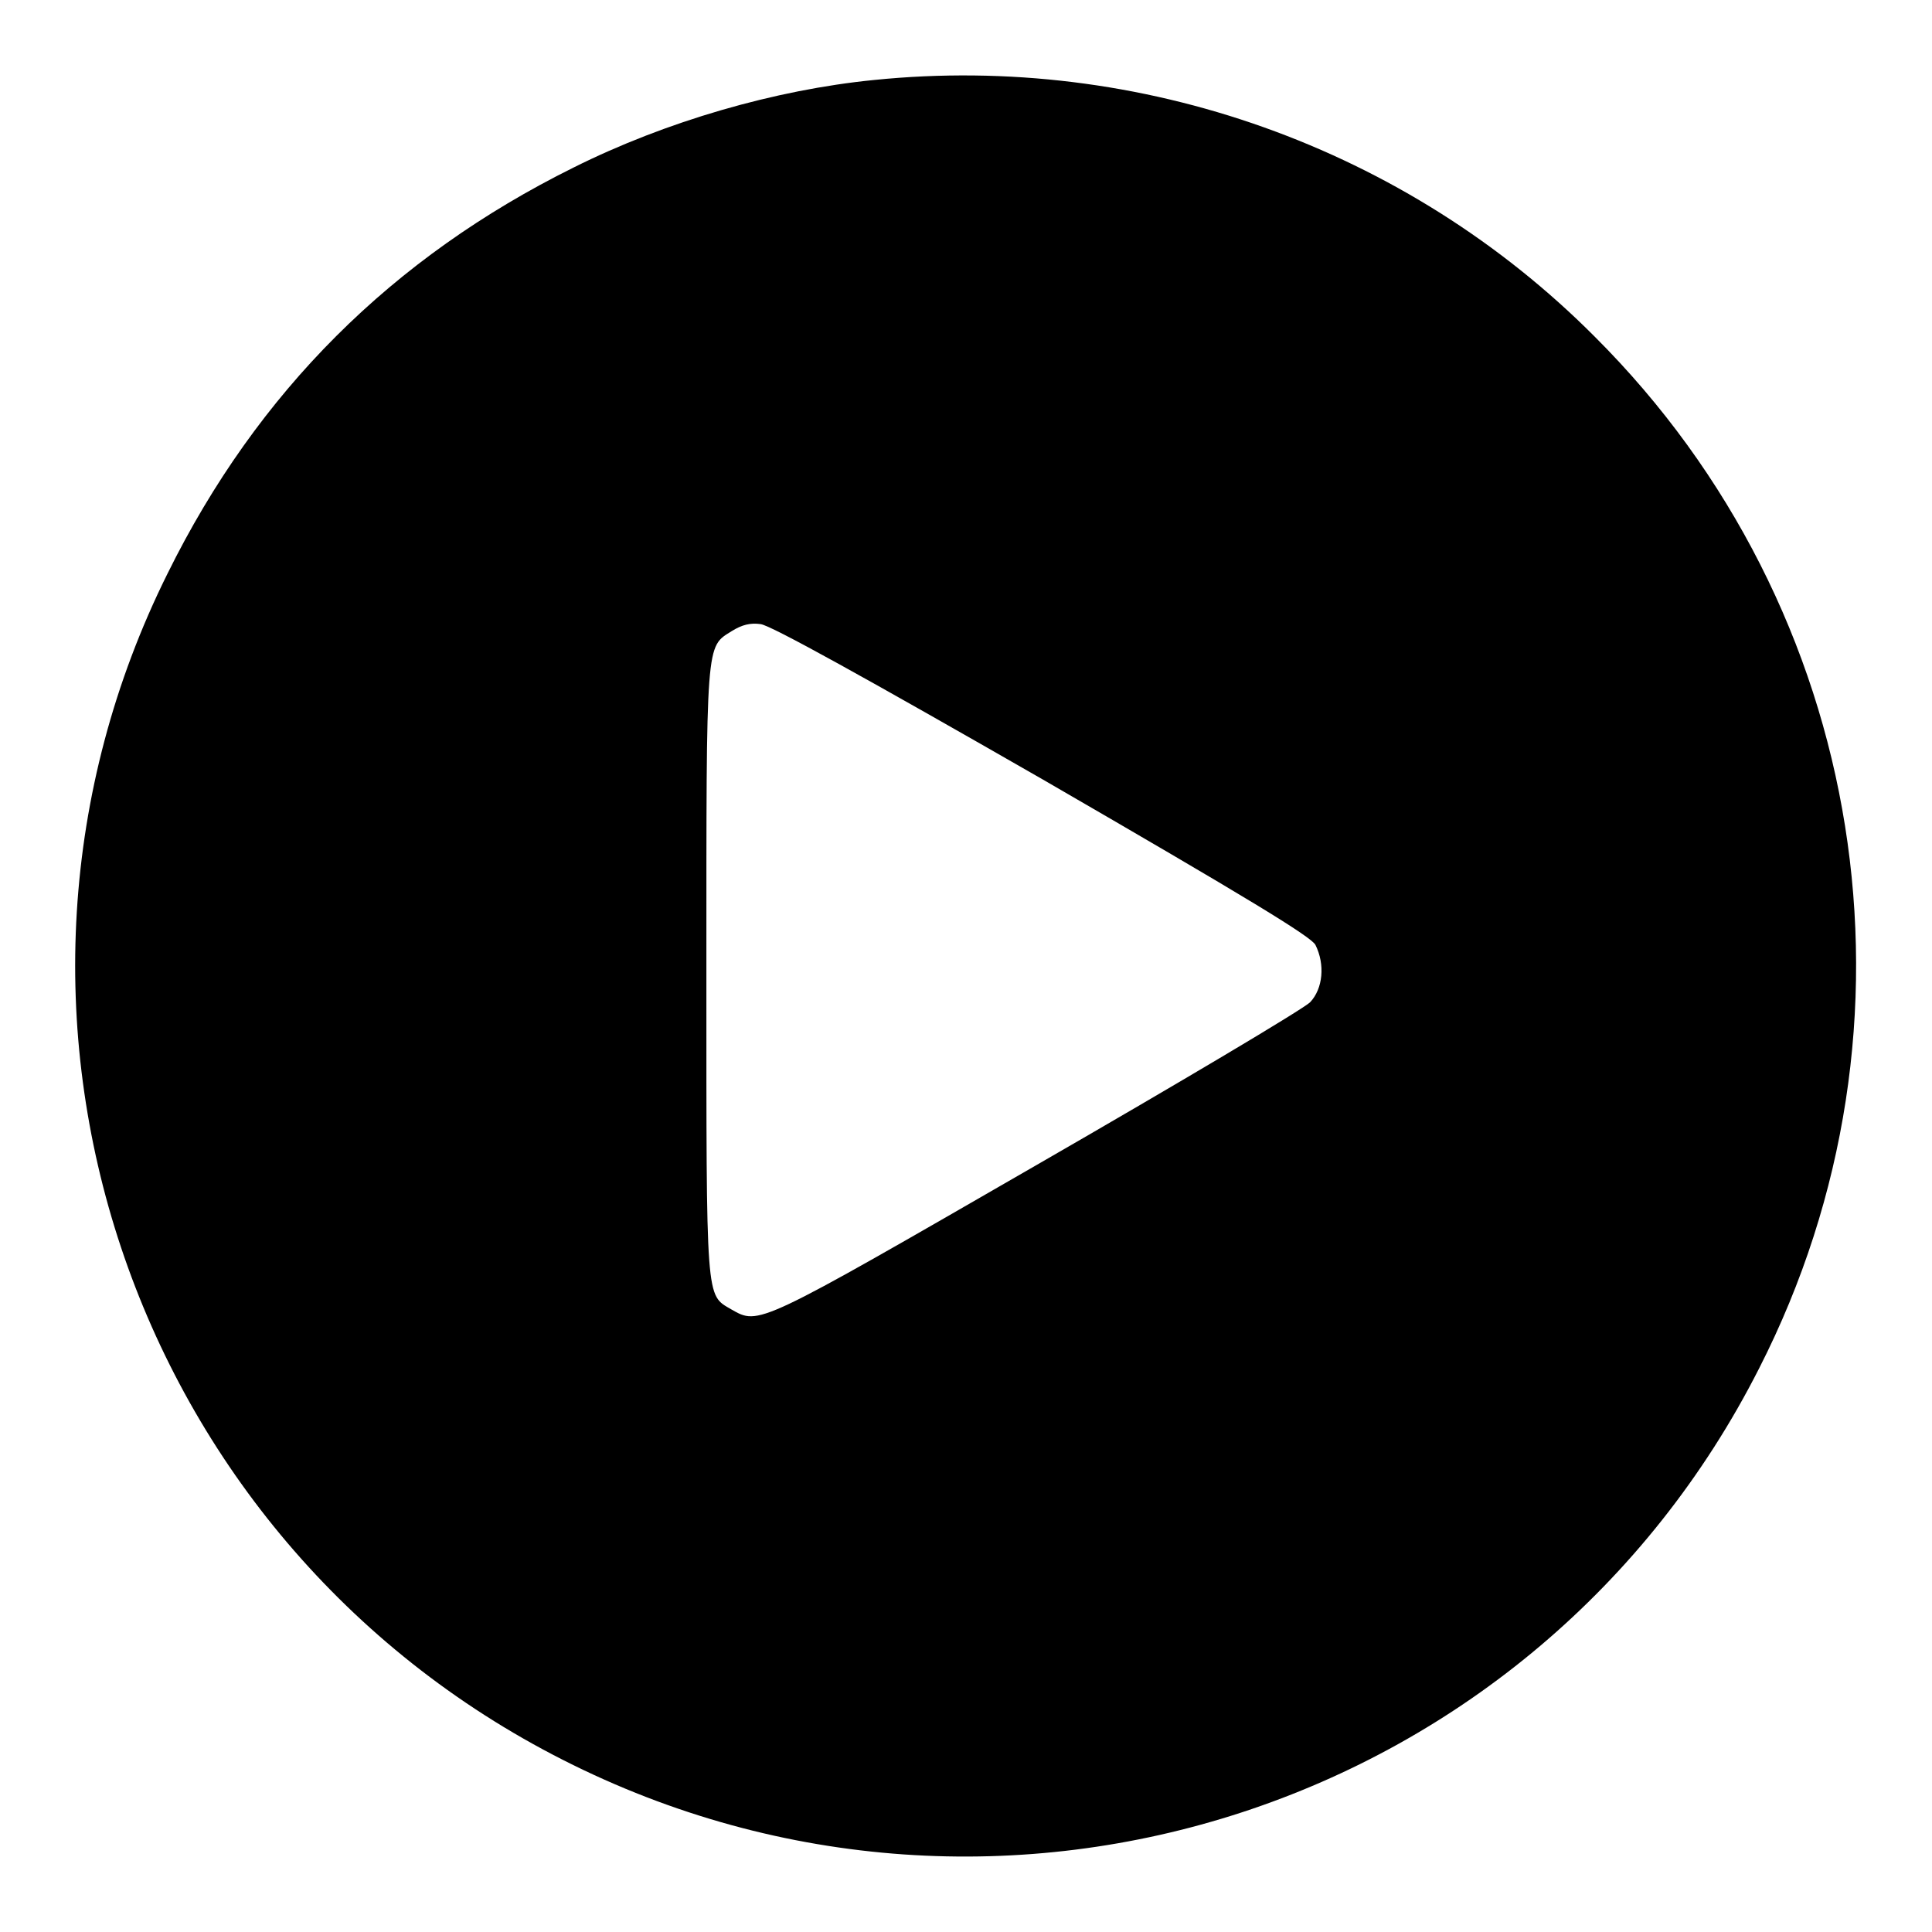 <?xml version="1.0" encoding="utf-8"?>
<!-- Svg Vector Icons : http://www.onlinewebfonts.com/icon -->
<!DOCTYPE svg PUBLIC "-//W3C//DTD SVG 1.1//EN" "http://www.w3.org/Graphics/SVG/1.1/DTD/svg11.dtd">
<svg version="1.1" xmlns="http://www.w3.org/2000/svg" xmlns:xlink="http://www.w3.org/1999/xlink" x="0px" y="0px" viewBox="0 0 256 256" enable-background="new 0 0 256 256" xml:space="preserve">
<g><g><g><path fill="#000000" d="M115.8,10.6c-13.1,1.3-27.6,5.5-39.8,11.6C52,34.1,34.1,51.9,22.2,76c-28.7,57.7-5.2,128,52.4,157.2c58.1,29.5,129,6.3,158.5-51.9c23.2-45.5,14.4-100.6-21.8-136.7C186.4,19.6,151.2,7,115.8,10.6z M138.2,103.3c27.3,15.8,35.5,20.8,36.1,21.9c1.3,2.6,1,5.8-0.7,7.6c-0.9,0.9-17.2,10.6-36.3,21.6c-37.1,21.4-36.7,21.2-40.4,19.1c-3.4-2-3.3-0.6-3.3-44.7c0-44.4-0.1-43,3.4-45.2c1.3-0.8,2.4-1.1,3.8-0.9C102.2,82.9,114.5,89.7,138.2,103.3z"/></g></g></g>
</svg>